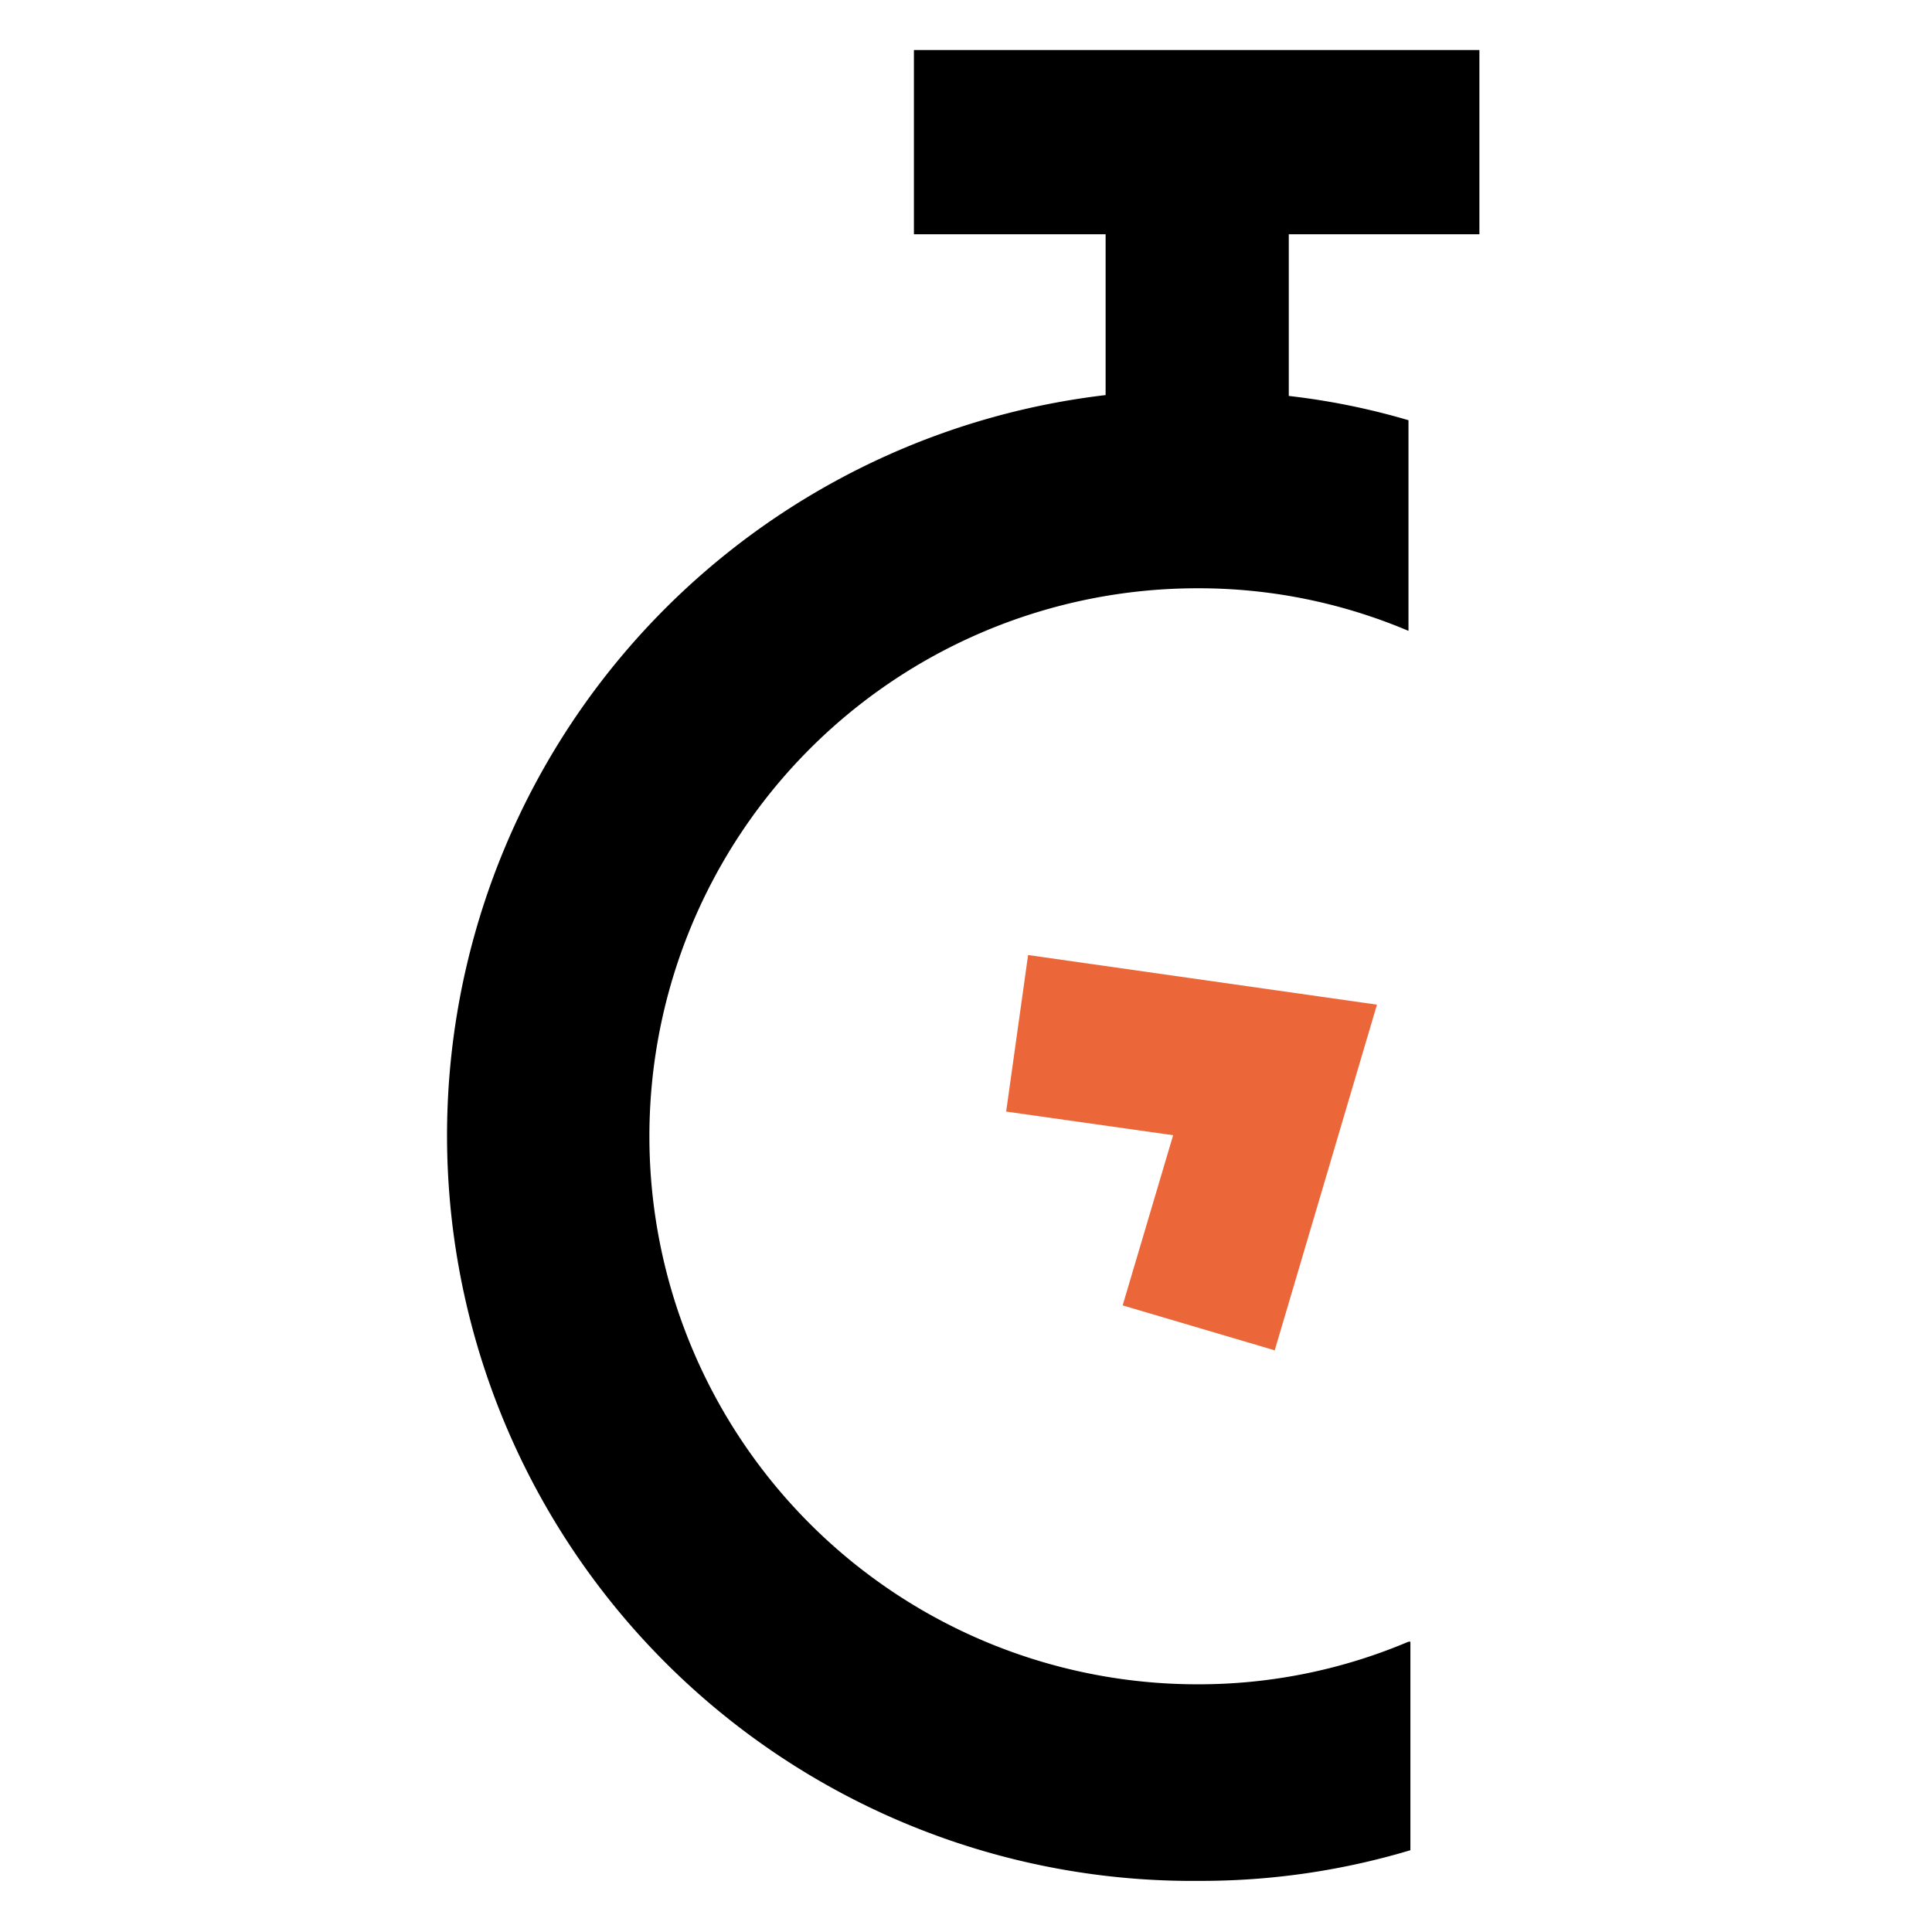 <svg id="Calque_1" data-name="Calque 1" xmlns="http://www.w3.org/2000/svg" viewBox="0 0 90.71 90.71"><defs><style>.cls-1{fill:#eb673a;}</style></defs><polygon class="cls-1" points="48.27 44.84 47.24 52.19 55.08 53.3 52.71 61.29 59.85 63.4 64.65 47.17 48.27 44.84"/><path d="M66.13,77.08a25.24,25.24,0,0,1-9.91,2,25.73,25.73,0,0,1,0-51.46,25.24,25.24,0,0,1,9.91,2V19.73a33.14,33.14,0,0,0-5.62-1.14V11h8.95V2.35H42.91V11h9v7.55a35,35,0,0,0,4.4,69.76,34.23,34.23,0,0,0,9.91-1.44V77.08Z"/></svg>